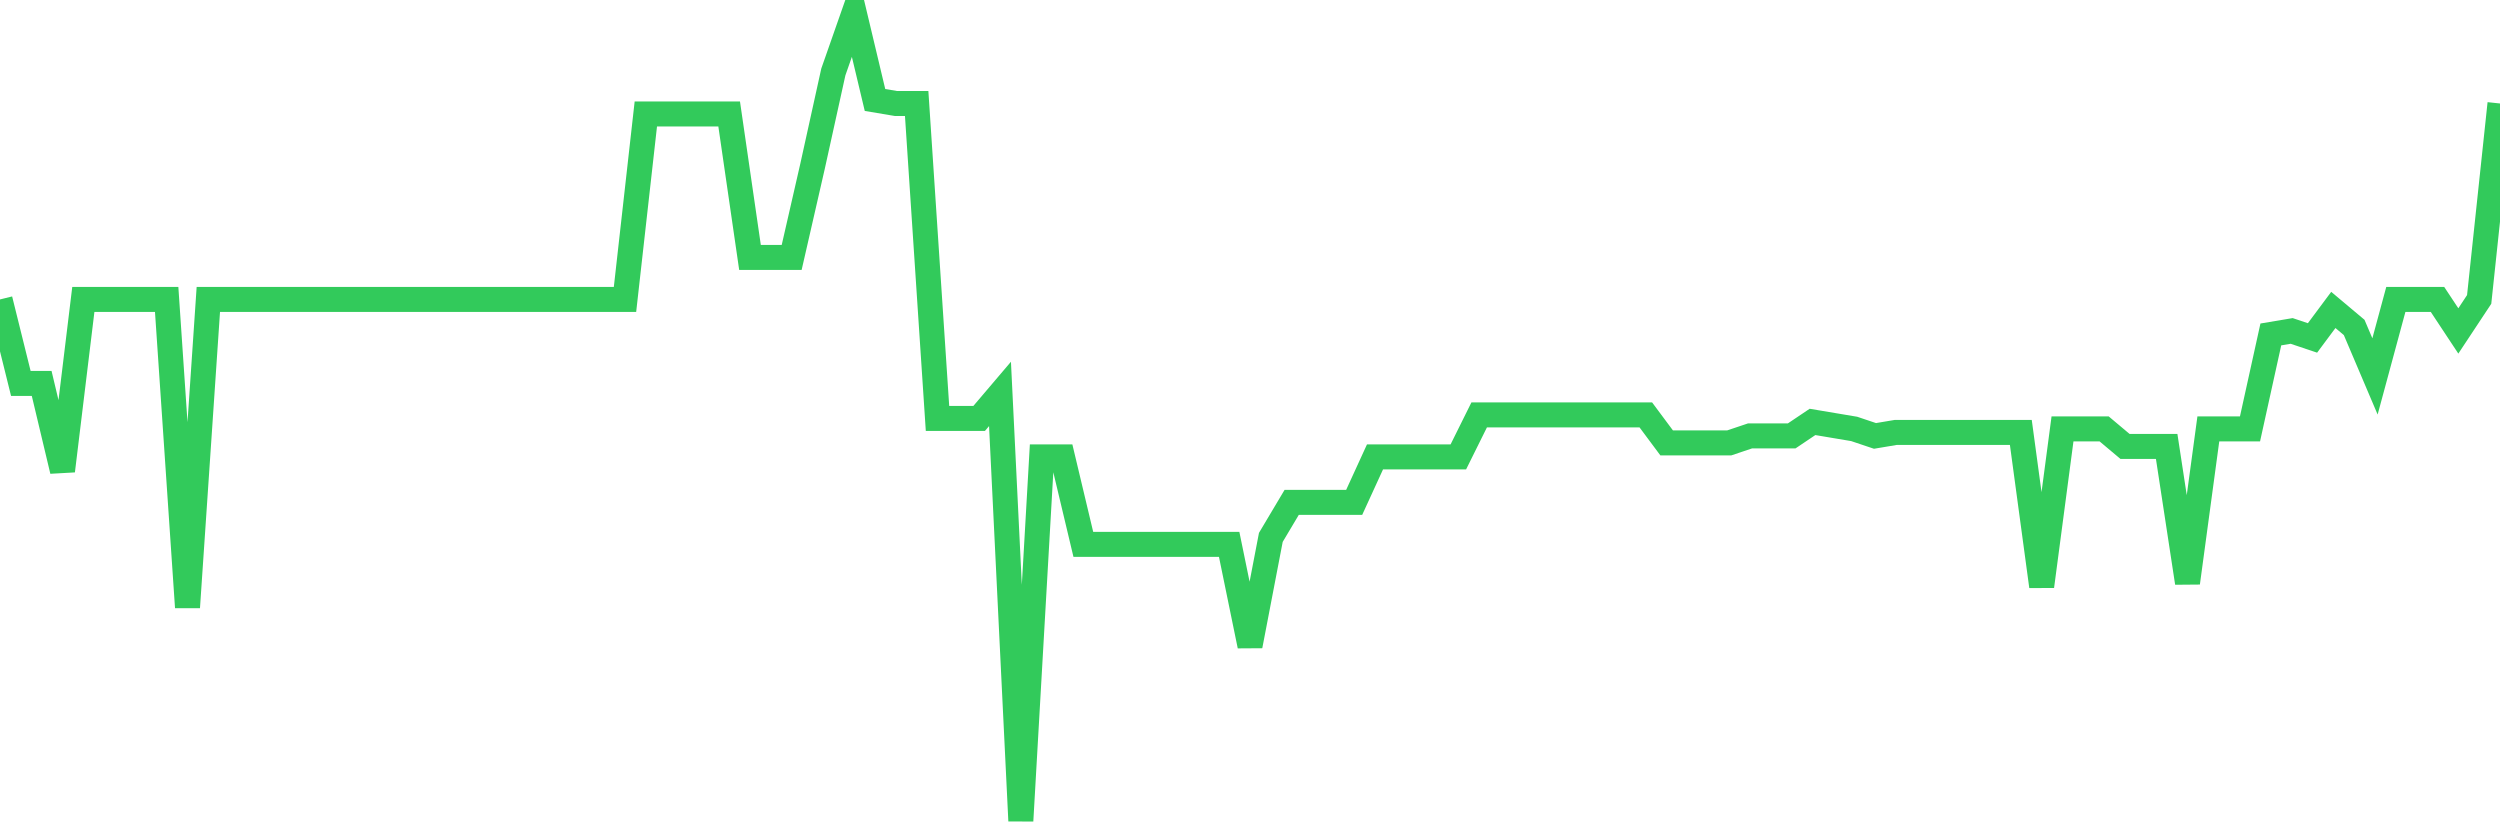 <svg
  xmlns="http://www.w3.org/2000/svg"
  xmlns:xlink="http://www.w3.org/1999/xlink"
  width="120"
  height="40"
  viewBox="0 0 120 40"
  preserveAspectRatio="none"
>
  <polyline
    points="0,14.373 1,18.404 2,18.404 3,22.603 4,14.373 5,14.373 6,14.373 7,14.373 8,14.373 9,29.154 10,14.373 11,14.373 12,14.373 13,14.373 14,14.373 15,14.373 16,14.373 17,14.373 18,14.373 19,14.373 20,14.373 21,14.373 22,14.373 23,14.373 24,14.373 25,14.373 26,14.373 27,14.373 28,14.373 29,14.373 30,14.373 31,5.471 32,5.471 33,5.471 34,5.471 35,5.471 36,12.358 37,12.358 38,12.358 39,7.99 40,3.455 41,0.6 42,4.799 43,4.967 44,4.967 45,20.084 46,20.084 47,20.084 48,18.908 49,39.4 50,21.932 51,21.932 52,26.131 53,26.131 54,26.131 55,26.131 56,26.131 57,26.131 58,26.131 59,26.131 60,31.002 61,25.795 62,24.115 63,24.115 64,24.115 65,24.115 66,21.932 67,21.932 68,21.932 69,21.932 70,21.932 71,19.916 72,19.916 73,19.916 74,19.916 75,19.916 76,19.916 77,19.916 78,19.916 79,19.916 80,21.26 81,21.26 82,21.26 83,21.26 84,20.924 85,20.924 86,20.924 87,20.252 88,20.42 89,20.588 90,20.924 91,20.756 92,20.756 93,20.756 94,20.756 95,20.756 96,20.756 97,20.756 98,28.146 99,20.588 100,20.588 101,20.588 102,21.428 103,21.428 104,21.428 105,27.978 106,20.588 107,20.588 108,20.588 109,16.053 110,15.885 111,16.221 112,14.877 113,15.717 114,18.068 115,14.373 116,14.373 117,14.373 118,15.885 119,14.373 120,4.967"
    fill="none"
    stroke="#32ca5b"
    stroke-width="1.2"
  >
  </polyline>
</svg>